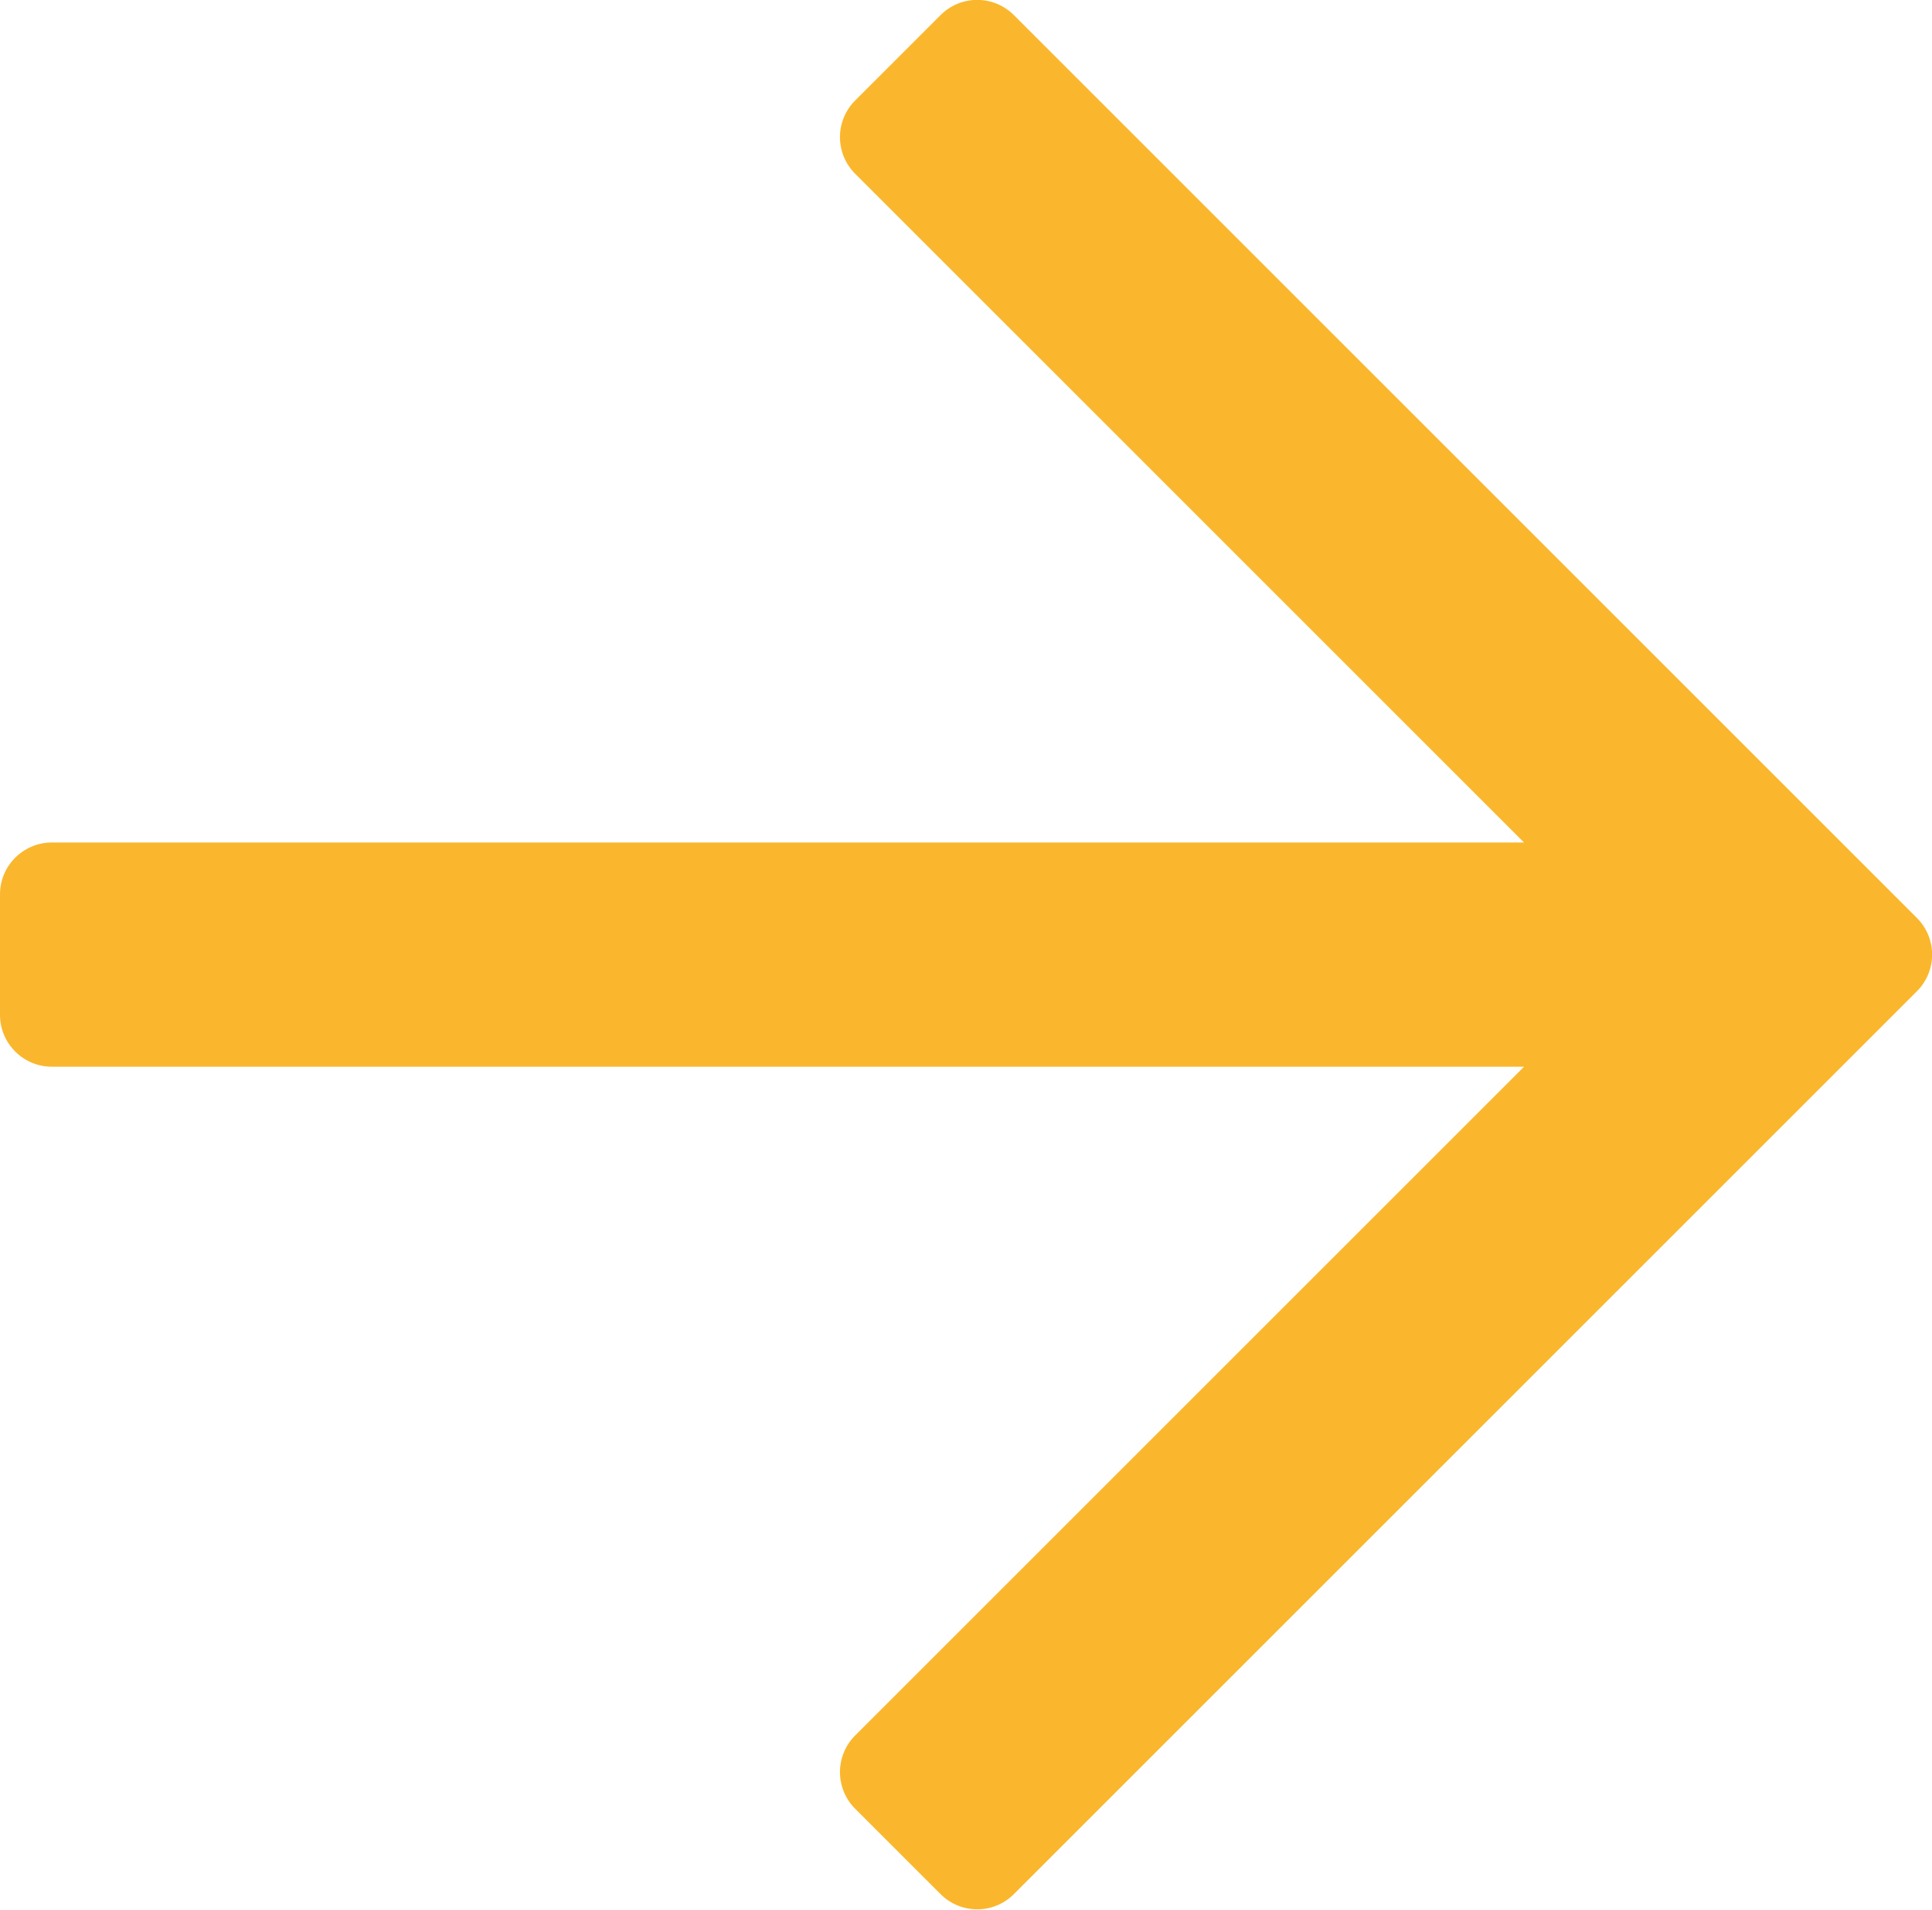 <?xml version="1.0" encoding="utf-8"?>
<!-- Generator: Adobe Illustrator 25.0.0, SVG Export Plug-In . SVG Version: 6.00 Build 0)  -->
<svg version="1.1" id="Layer_1" focusable="false" xmlns="http://www.w3.org/2000/svg" xmlns:xlink="http://www.w3.org/1999/xlink"
	 x="0px" y="0px" viewBox="0 0 448 442.9" style="enable-background:new 0 0 448 442.9;" xml:space="preserve">
<style type="text/css">
	.st0{fill:#FAB72D;}
</style>
<path class="st0" d="M218.1,3.5l-19.8,19.8c-4.7,4.7-4.7,12.3,0,17l155.1,155.1H12c-6.6,0-12,5.4-12,12v28c0,6.6,5.4,12,12,12h341.4
	L198.3,402.5c-4.7,4.7-4.7,12.3,0,17l19.8,19.8c4.7,4.7,12.3,4.7,17,0l209.4-209.4c4.7-4.7,4.7-12.3,0-17L235.1,3.5
	C230.4-1.2,222.8-1.2,218.1,3.5z"/>
</svg>
